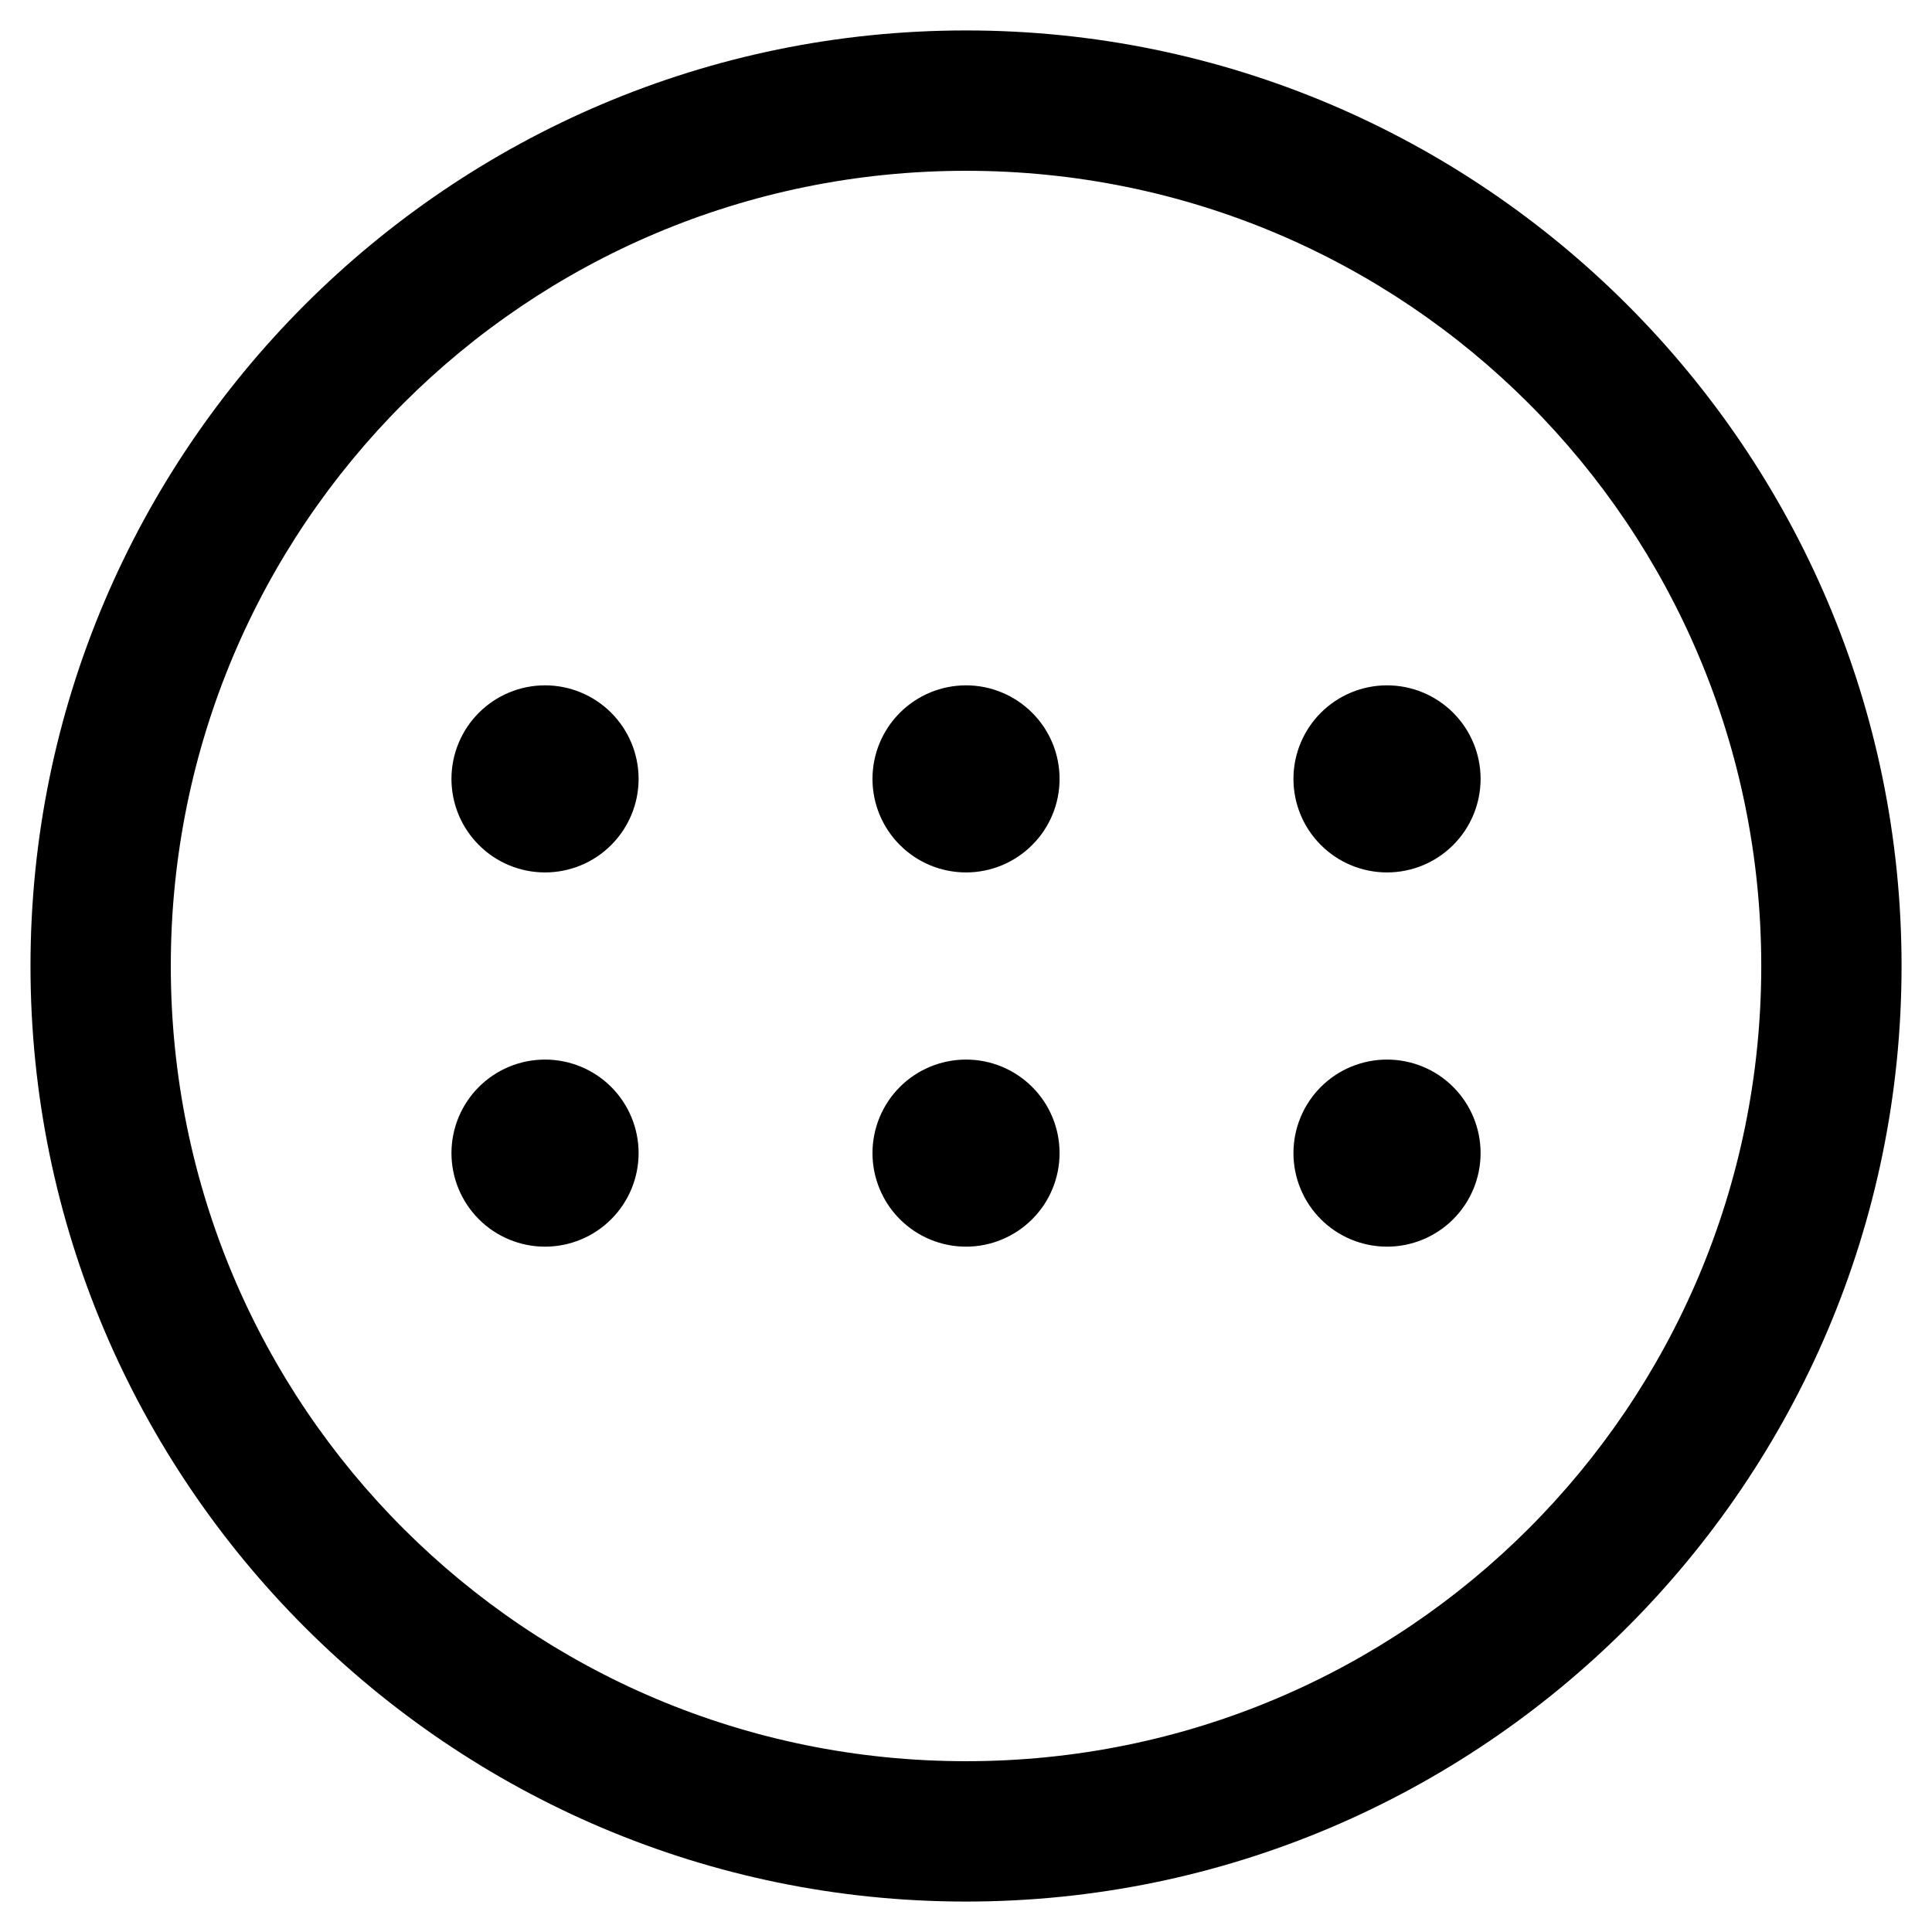 <svg width="37" height="37" viewBox="0 0 37 37" fill="none" xmlns="http://www.w3.org/2000/svg">
    <path d="M18.501 0.583C8.621 0.583 0.584 8.621 0.584 18.5C0.584 28.379 8.621 36.417 18.501 36.417C28.38 36.417 36.417 28.379 36.417 18.5C36.417 8.621 28.38 0.583 18.501 0.583ZM18.501 3.271C26.927 3.271 33.73 10.073 33.73 18.5C33.73 26.927 26.927 33.729 18.501 33.729C10.074 33.729 3.271 26.927 3.271 18.5C3.271 10.073 10.074 3.271 18.501 3.271ZM10.438 13.125C9.963 13.125 9.507 13.314 9.171 13.65C8.835 13.986 8.646 14.441 8.646 14.917C8.646 15.392 8.835 15.848 9.171 16.183C9.507 16.52 9.963 16.708 10.438 16.708C10.913 16.708 11.369 16.52 11.705 16.183C12.041 15.848 12.23 15.392 12.23 14.917C12.23 14.441 12.041 13.986 11.705 13.65C11.369 13.314 10.913 13.125 10.438 13.125ZM18.501 13.125C18.026 13.125 17.57 13.314 17.234 13.65C16.898 13.986 16.709 14.441 16.709 14.917C16.709 15.392 16.898 15.848 17.234 16.183C17.57 16.52 18.026 16.708 18.501 16.708C18.976 16.708 19.431 16.52 19.767 16.183C20.104 15.848 20.292 15.392 20.292 14.917C20.292 14.441 20.104 13.986 19.767 13.65C19.431 13.314 18.976 13.125 18.501 13.125ZM26.563 13.125C26.088 13.125 25.632 13.314 25.296 13.65C24.96 13.986 24.771 14.441 24.771 14.917C24.771 15.392 24.96 15.848 25.296 16.183C25.632 16.52 26.088 16.708 26.563 16.708C27.038 16.708 27.494 16.52 27.83 16.183C28.166 15.848 28.355 15.392 28.355 14.917C28.355 14.441 28.166 13.986 27.83 13.65C27.494 13.314 27.038 13.125 26.563 13.125ZM10.438 20.292C9.963 20.292 9.507 20.48 9.171 20.816C8.835 21.152 8.646 21.608 8.646 22.083C8.646 22.558 8.835 23.014 9.171 23.35C9.507 23.686 9.963 23.875 10.438 23.875C10.913 23.875 11.369 23.686 11.705 23.35C12.041 23.014 12.23 22.558 12.23 22.083C12.23 21.608 12.041 21.152 11.705 20.816C11.369 20.48 10.913 20.292 10.438 20.292ZM18.501 20.292C18.026 20.292 17.57 20.48 17.234 20.816C16.898 21.152 16.709 21.608 16.709 22.083C16.709 22.558 16.898 23.014 17.234 23.35C17.57 23.686 18.026 23.875 18.501 23.875C18.976 23.875 19.431 23.686 19.767 23.35C20.104 23.014 20.292 22.558 20.292 22.083C20.292 21.608 20.104 21.152 19.767 20.816C19.431 20.48 18.976 20.292 18.501 20.292ZM26.563 20.292C26.088 20.292 25.632 20.48 25.296 20.816C24.96 21.152 24.771 21.608 24.771 22.083C24.771 22.558 24.96 23.014 25.296 23.35C25.632 23.686 26.088 23.875 26.563 23.875C27.038 23.875 27.494 23.686 27.83 23.35C28.166 23.014 28.355 22.558 28.355 22.083C28.355 21.608 28.166 21.152 27.83 20.816C27.494 20.48 27.038 20.292 26.563 20.292Z"
          fill="black"/>
</svg>

